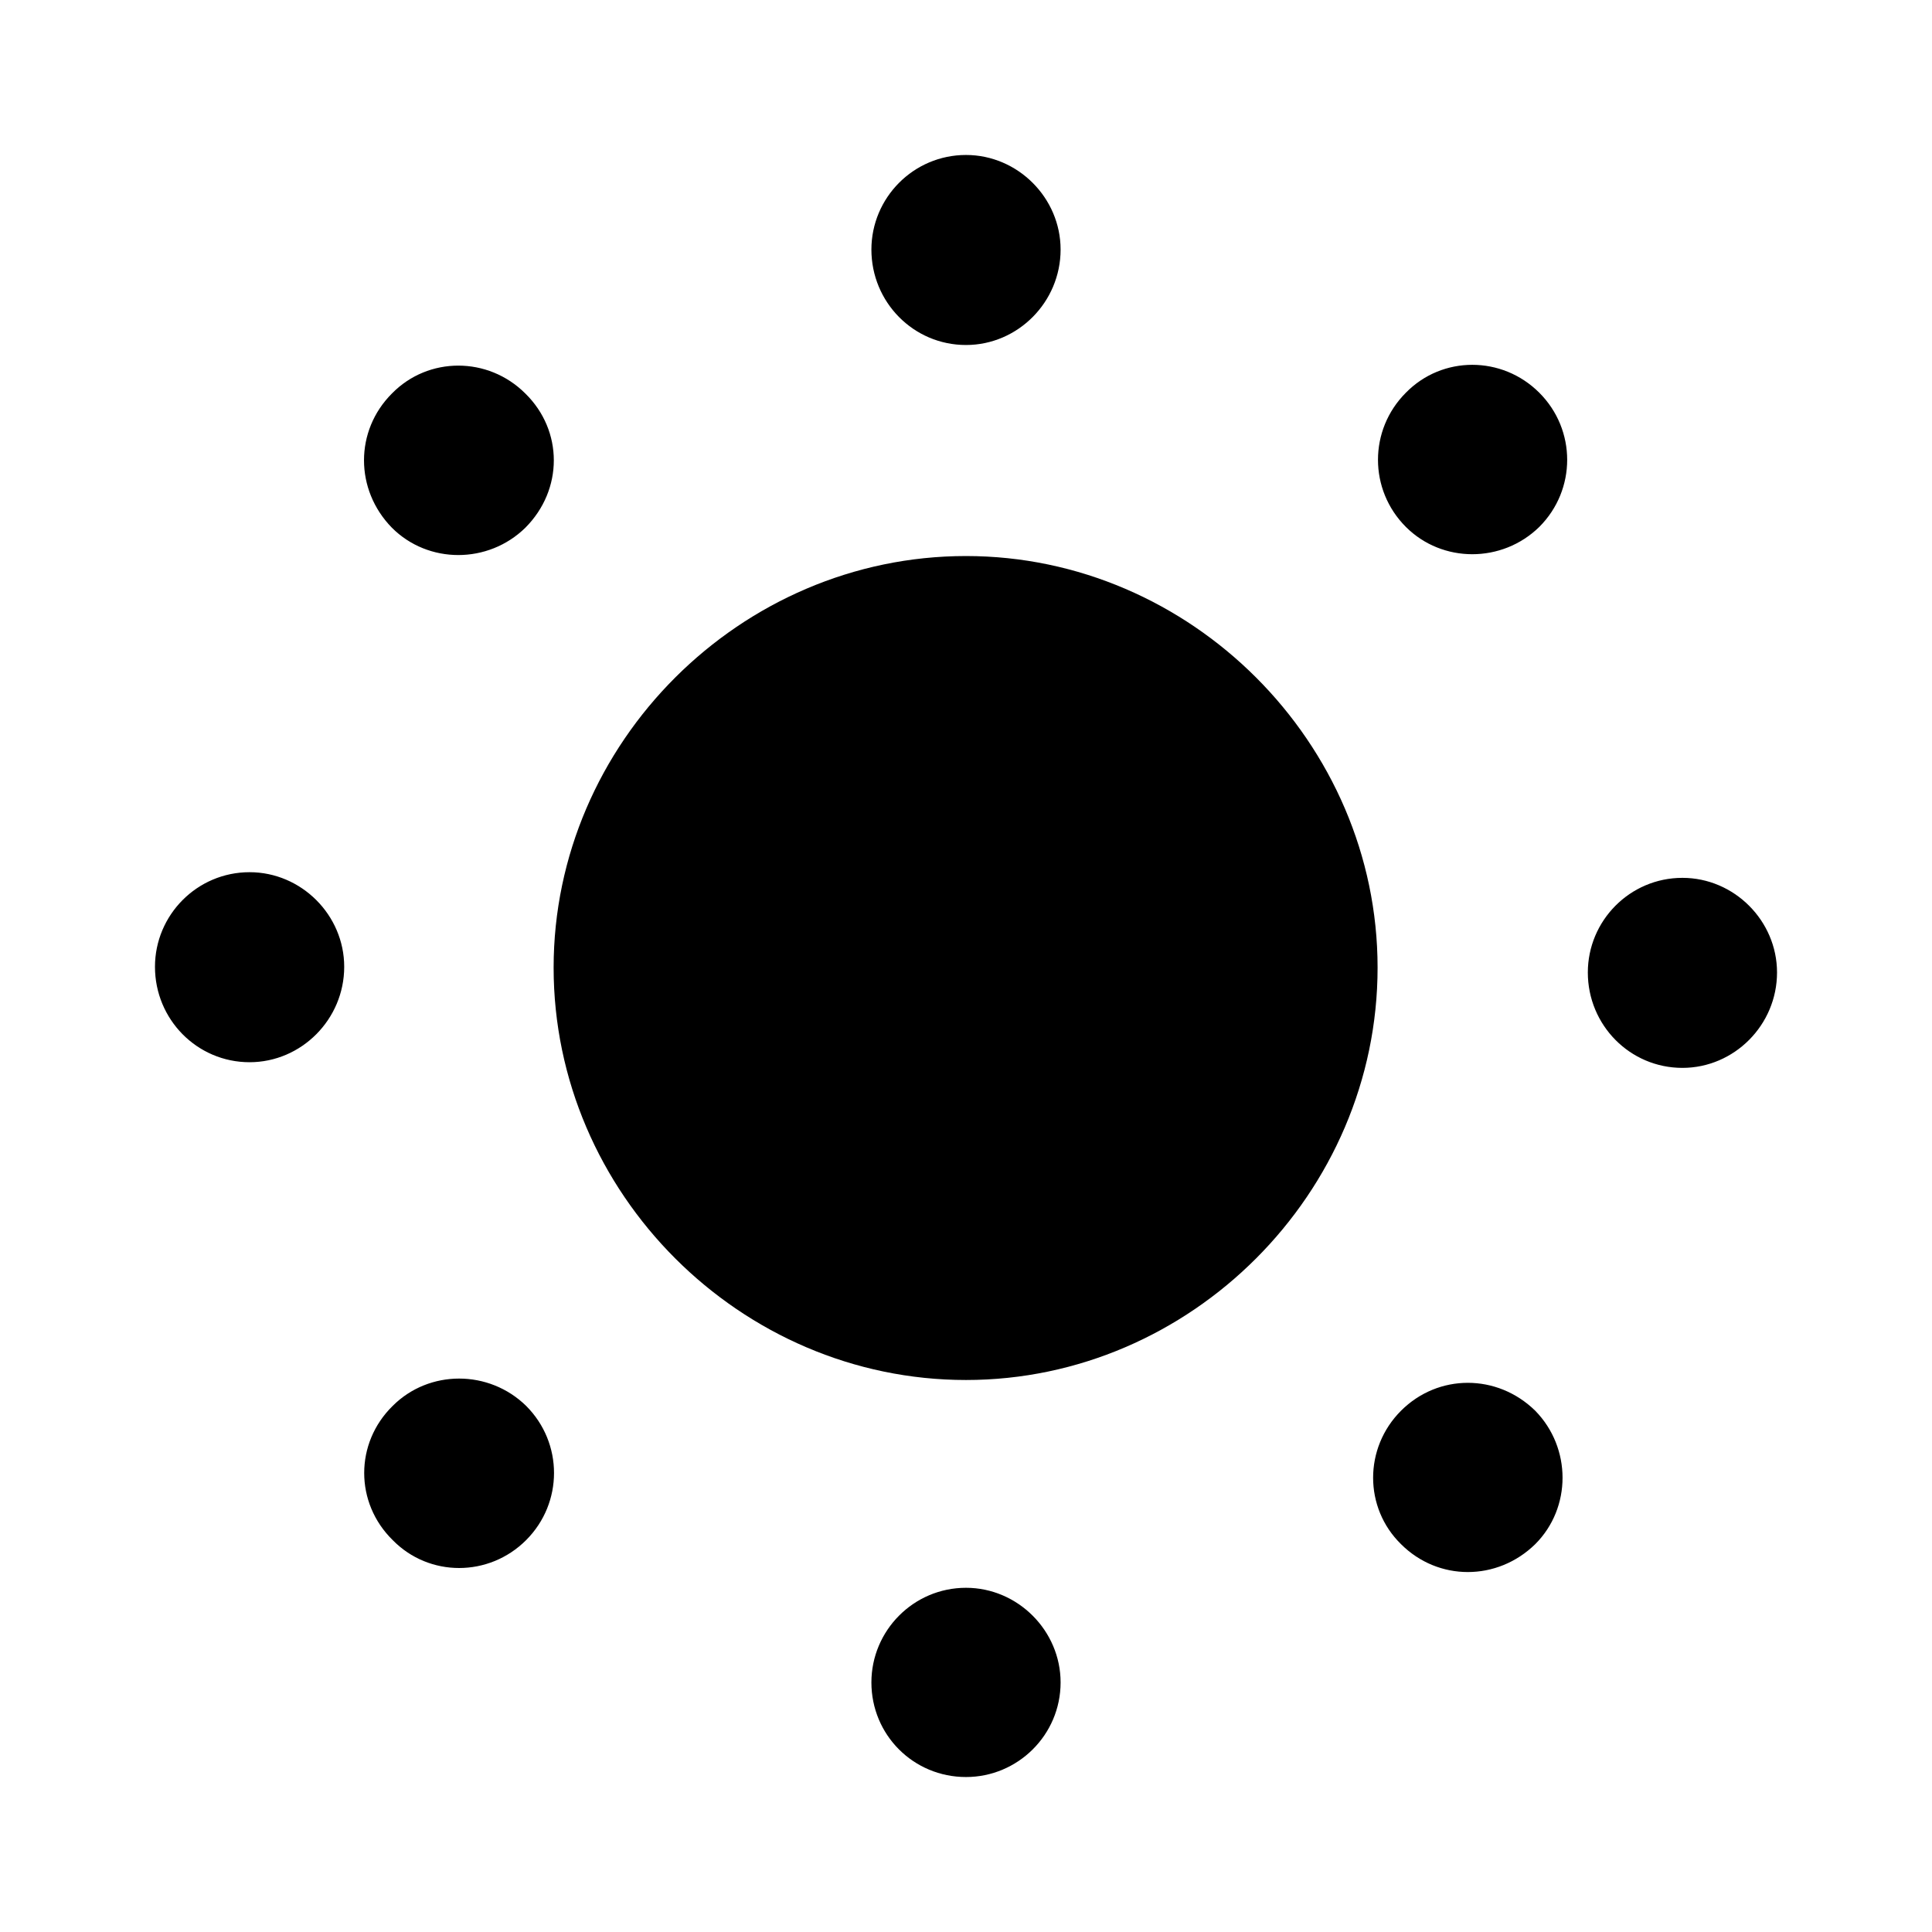 <?xml version="1.0" encoding="utf-8"?><!-- Скачано с сайта svg4.ru / Downloaded from svg4.ru -->
<svg fill="#000000" width="800px" height="800px" viewBox="0 0 56 56" xmlns="http://www.w3.org/2000/svg"><path d="M 28 10 C 29.5 10 30.742 8.758 30.742 7.234 C 30.742 5.734 29.5 4.492 28 4.492 C 26.477 4.492 25.258 5.734 25.258 7.234 C 25.258 8.758 26.477 10 28 10 Z M 40.75 15.273 C 41.805 16.328 43.539 16.328 44.617 15.273 C 45.695 14.195 45.695 12.461 44.617 11.383 C 43.539 10.305 41.805 10.305 40.75 11.383 C 39.672 12.461 39.672 14.195 40.75 15.273 Z M 11.36 15.297 C 12.414 16.352 14.149 16.352 15.227 15.297 C 16.328 14.195 16.328 12.484 15.227 11.406 C 14.149 10.328 12.414 10.328 11.36 11.406 C 10.281 12.484 10.281 14.195 11.36 15.297 Z M 28 40 C 34.516 40 39.93 34.586 39.93 28.047 C 39.93 21.531 34.516 16.117 28 16.117 C 21.461 16.117 16.047 21.531 16.047 28.047 C 16.047 34.586 21.461 40 28 40 Z M 7.234 30.789 C 8.735 30.789 9.977 29.547 9.977 28.023 C 9.977 26.523 8.735 25.281 7.234 25.281 C 5.711 25.281 4.492 26.523 4.492 28.023 C 4.492 29.547 5.711 30.789 7.234 30.789 Z M 48.766 30.953 C 50.266 30.953 51.508 29.711 51.508 28.188 C 51.508 26.688 50.266 25.445 48.766 25.445 C 47.242 25.445 46.024 26.688 46.024 28.188 C 46.024 29.711 47.242 30.953 48.766 30.953 Z M 11.383 44.641 C 12.438 45.719 14.172 45.719 15.25 44.641 C 16.328 43.562 16.328 41.828 15.25 40.75 C 14.172 39.695 12.438 39.695 11.383 40.75 C 10.281 41.828 10.281 43.562 11.383 44.641 Z M 40.609 44.758 C 41.688 45.836 43.398 45.836 44.5 44.758 C 45.555 43.703 45.555 41.969 44.5 40.891 C 43.398 39.812 41.688 39.812 40.609 40.891 C 39.531 41.969 39.531 43.703 40.609 44.758 Z M 28 51.508 C 29.5 51.508 30.742 50.289 30.742 48.766 C 30.742 47.266 29.5 46.023 28 46.023 C 26.477 46.023 25.258 47.266 25.258 48.766 C 25.258 50.289 26.477 51.508 28 51.508 Z"/></svg>